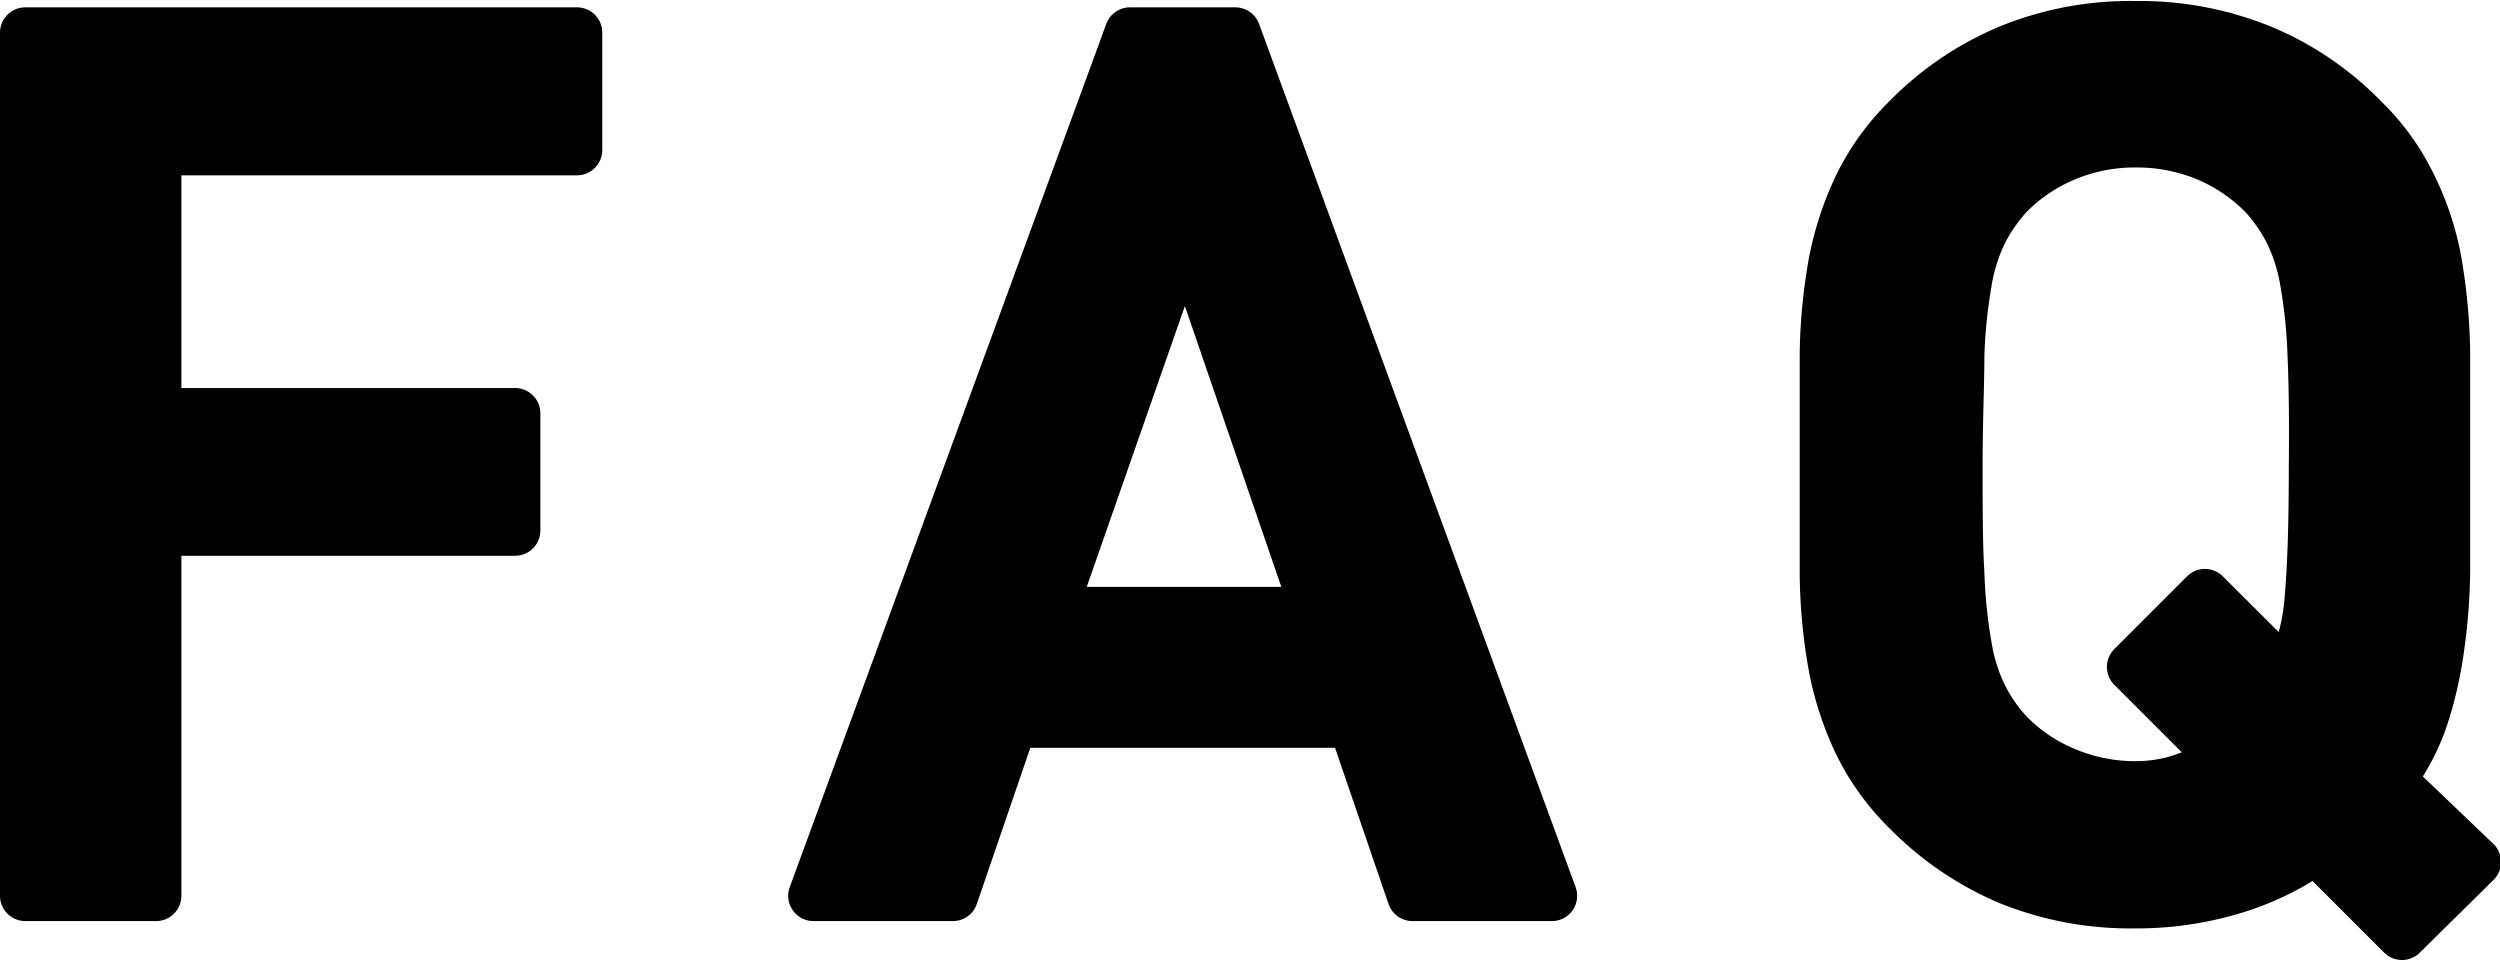 <svg xmlns="http://www.w3.org/2000/svg" viewBox="0 0 98.96 38"><defs><style>.cls-1{stroke:#000;stroke-linecap:round;stroke-linejoin:round;stroke-width:2px;}</style></defs><title>txt_hd</title><g id="Layer_2" data-name="Layer 2"><g id="works"><path class="cls-1" d="M6.18,5.94V16.36H20.39V21H6.18V35.46H1V1.29H22.84V5.94Z"/><path class="cls-1" d="M55.91,35.46,53.56,28.6H40.07l-2.35,6.86H32.2L44.73,1.29H48.9L61.43,35.46Zm-9-26.4L41.61,24.23H52.12Z"/><path class="cls-1" d="M95.08,37l-3.41-3.41a11.19,11.19,0,0,1-3.31,1.61,13.16,13.16,0,0,1-3.84.55,12.83,12.83,0,0,1-5-.93,12.5,12.5,0,0,1-4-2.72,9.76,9.76,0,0,1-1.92-2.64,12.43,12.43,0,0,1-1-3,21.85,21.85,0,0,1-.36-3.62c0-1.33,0-2.81,0-4.44s0-3.12,0-4.44a21.86,21.86,0,0,1,.36-3.63,12.58,12.58,0,0,1,1-3,9.76,9.76,0,0,1,1.92-2.64,12.31,12.31,0,0,1,4-2.71,12.65,12.65,0,0,1,5-.94,12.79,12.79,0,0,1,5,.94,12.09,12.09,0,0,1,4,2.71,9.35,9.35,0,0,1,1.92,2.64,11.35,11.35,0,0,1,1,3,23.11,23.11,0,0,1,.34,3.63c0,1.32,0,2.8,0,4.44q0,2.16,0,4a23.25,23.25,0,0,1-.24,3.28,15.52,15.52,0,0,1-.64,2.76,8.68,8.68,0,0,1-1.3,2.43L98,34.12ZM91.55,14.08a20.46,20.46,0,0,0-.29-2.88,7.14,7.14,0,0,0-.62-2,6.66,6.66,0,0,0-1-1.46,6.88,6.88,0,0,0-2.23-1.54,7.16,7.16,0,0,0-2.86-.57,7.08,7.08,0,0,0-2.85.57,6.82,6.82,0,0,0-2.24,1.54,6.66,6.66,0,0,0-1,1.46,7.14,7.14,0,0,0-.62,2,20.46,20.46,0,0,0-.29,2.88c0,1.14-.07,2.57-.07,4.3s0,3.16.07,4.29a20.46,20.46,0,0,0,.29,2.88,7,7,0,0,0,.62,2,6.43,6.43,0,0,0,1,1.46,6.67,6.67,0,0,0,2.24,1.54,7.08,7.08,0,0,0,2.85.58A5.81,5.81,0,0,0,88,30l-3.6-3.6,2.88-2.88,3.32,3.31a8.86,8.86,0,0,0,.84-3.21c.11-1.28.16-3,.16-5.23C91.62,16.65,91.6,15.22,91.55,14.08Z"/></g></g></svg>